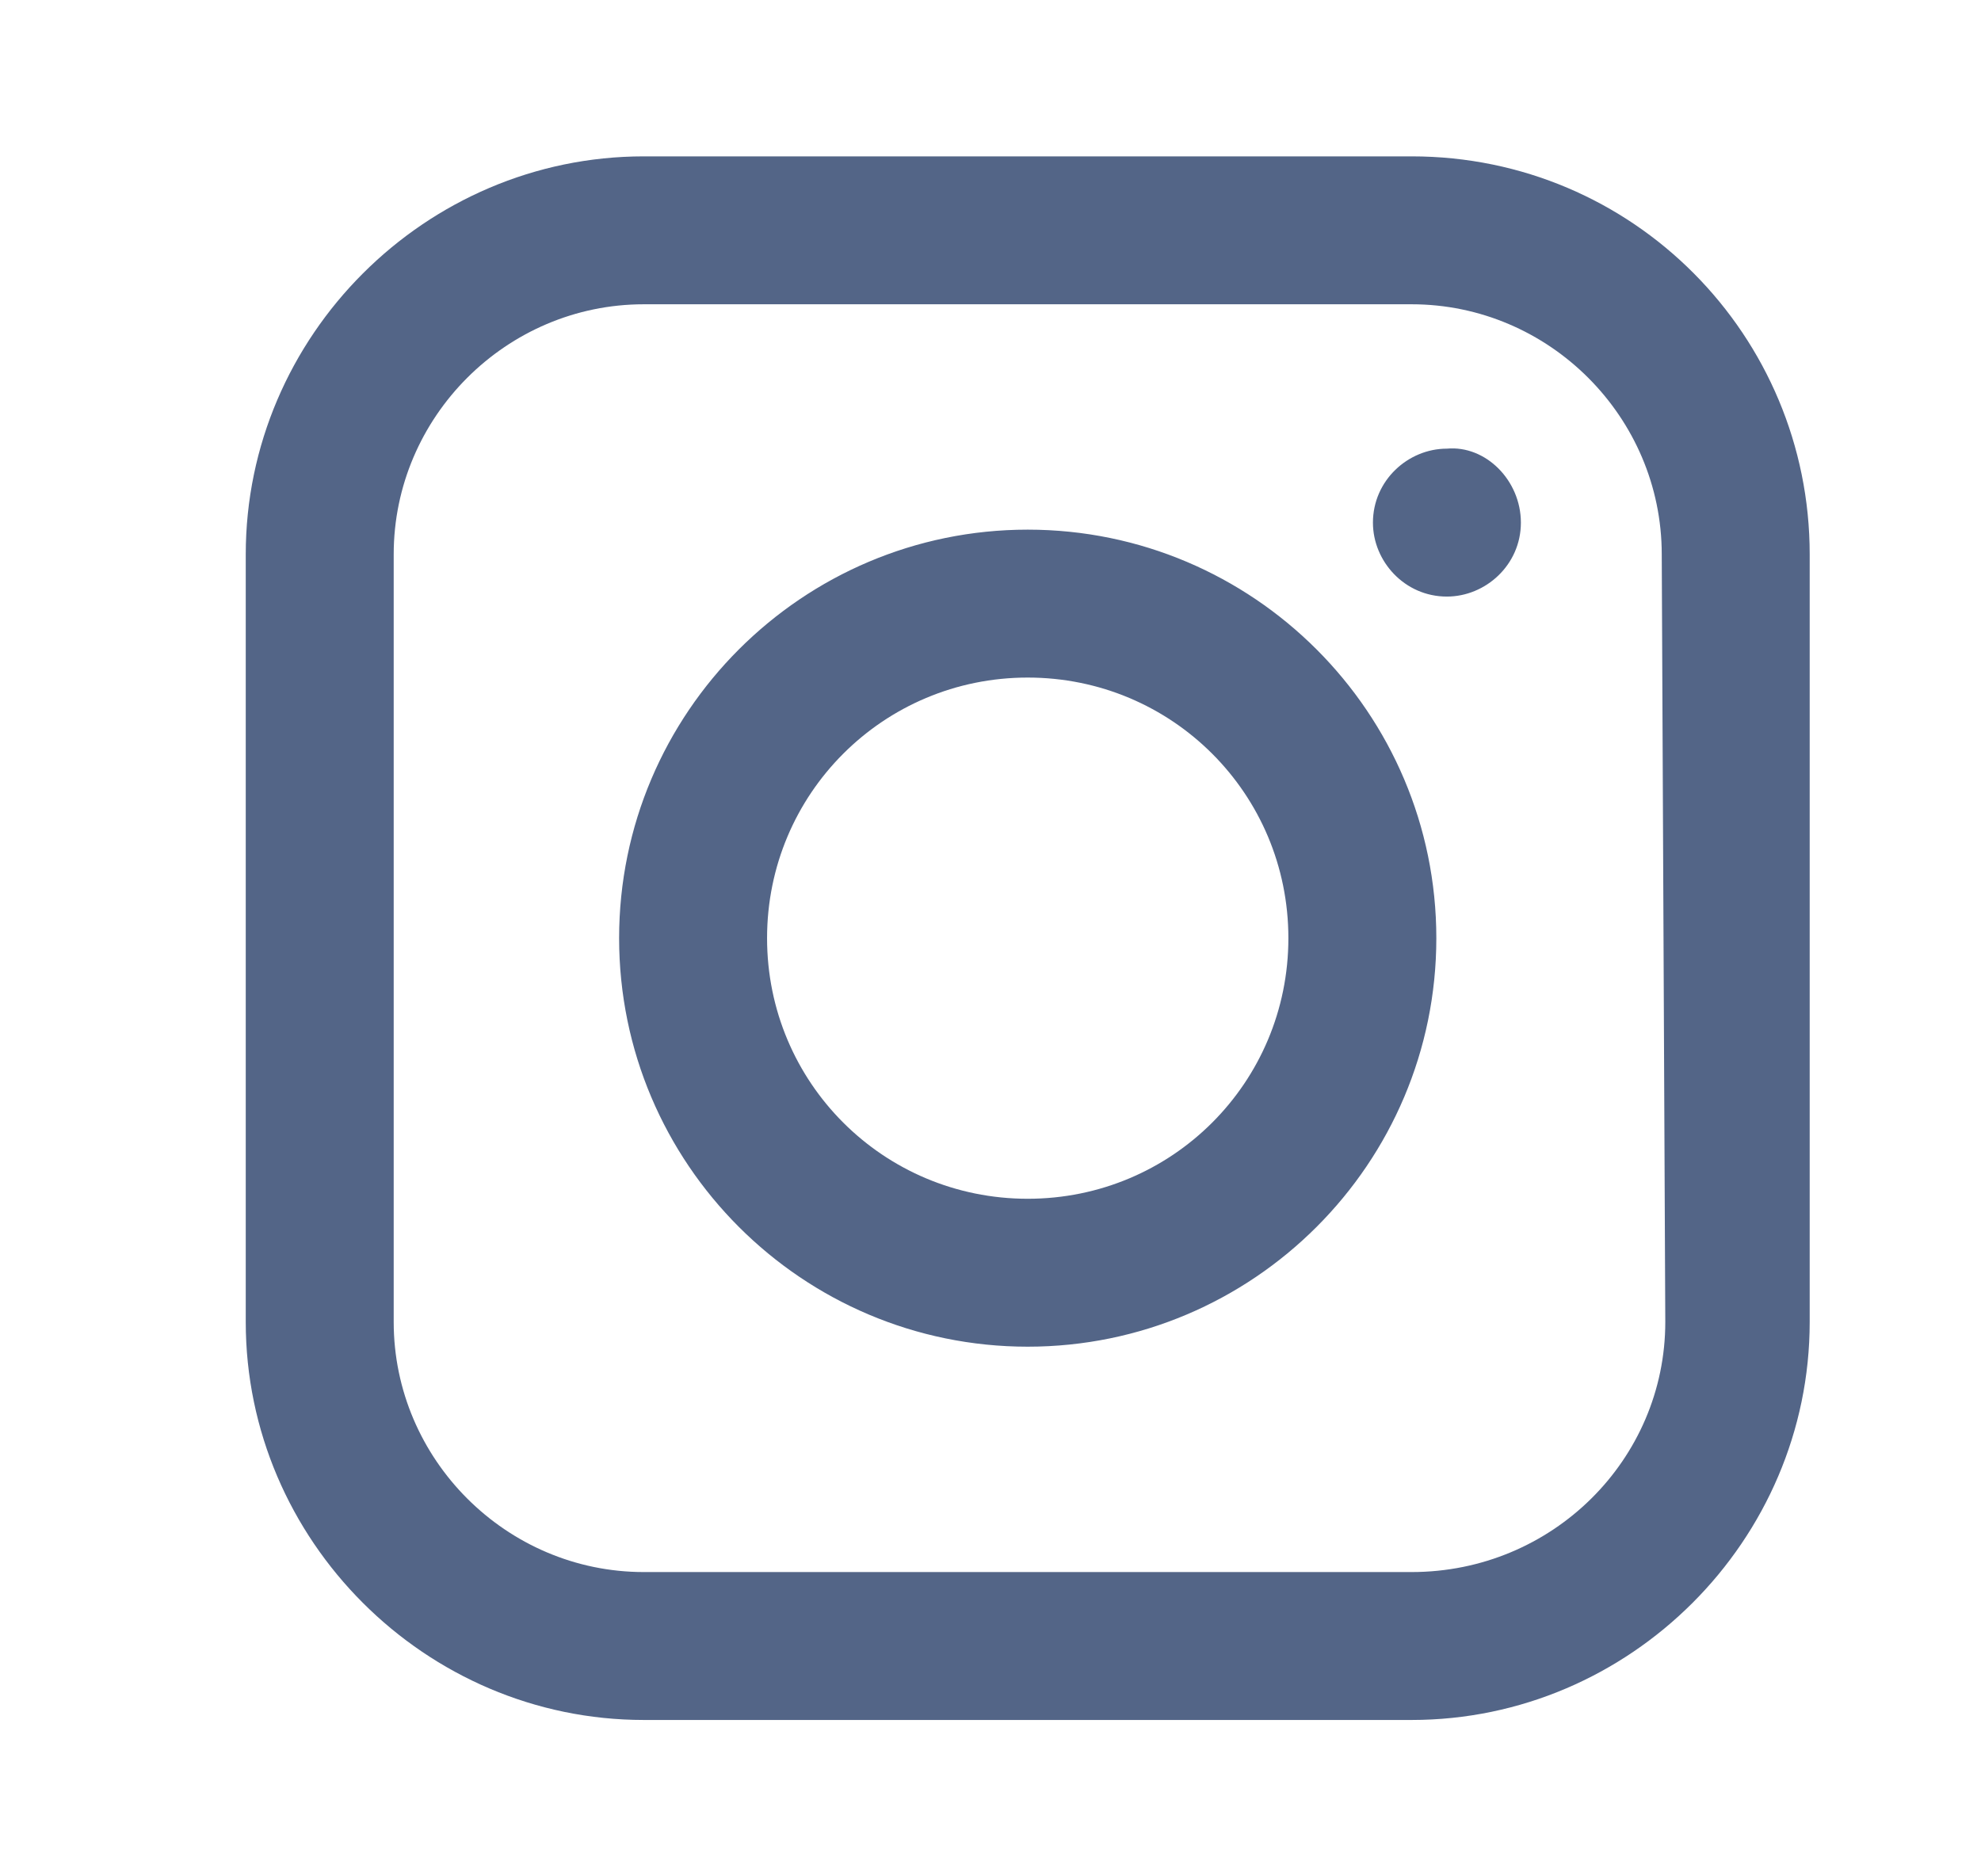 <svg width="19" height="18" viewBox="0 0 19 18" fill="none" xmlns="http://www.w3.org/2000/svg">
<path d="M14.587 5.014C14.587 5.419 14.249 5.723 13.877 5.723C13.472 5.723 13.168 5.385 13.168 5.014C13.168 4.608 13.506 4.304 13.877 4.304C14.249 4.27 14.587 4.608 14.587 5.014ZM17.357 5.318V12.682C17.357 14.777 15.634 16.5 13.539 16.5H6.175C4.08 16.5 2.357 14.777 2.357 12.682V5.318C2.357 3.223 4.08 1.5 6.175 1.5H13.539C15.668 1.5 17.357 3.223 17.357 5.318ZM15.938 5.318C15.938 4 14.857 2.919 13.539 2.919H6.175C4.857 2.919 3.776 4 3.776 5.318V12.682C3.776 14 4.857 15.081 6.175 15.081H13.539C14.891 15.081 15.972 14 15.972 12.682L15.938 5.318ZM13.776 9C13.776 6.838 12.019 5.081 9.857 5.081C7.695 5.081 5.938 6.838 5.938 9C5.938 11.162 7.695 12.919 9.857 12.919C12.019 12.919 13.776 11.162 13.776 9ZM12.357 9C12.357 10.385 11.242 11.5 9.857 11.5C8.472 11.5 7.357 10.385 7.357 9C7.357 7.615 8.472 6.5 9.857 6.5C11.242 6.5 12.357 7.615 12.357 9Z" fill="#536587"/>
</svg>
